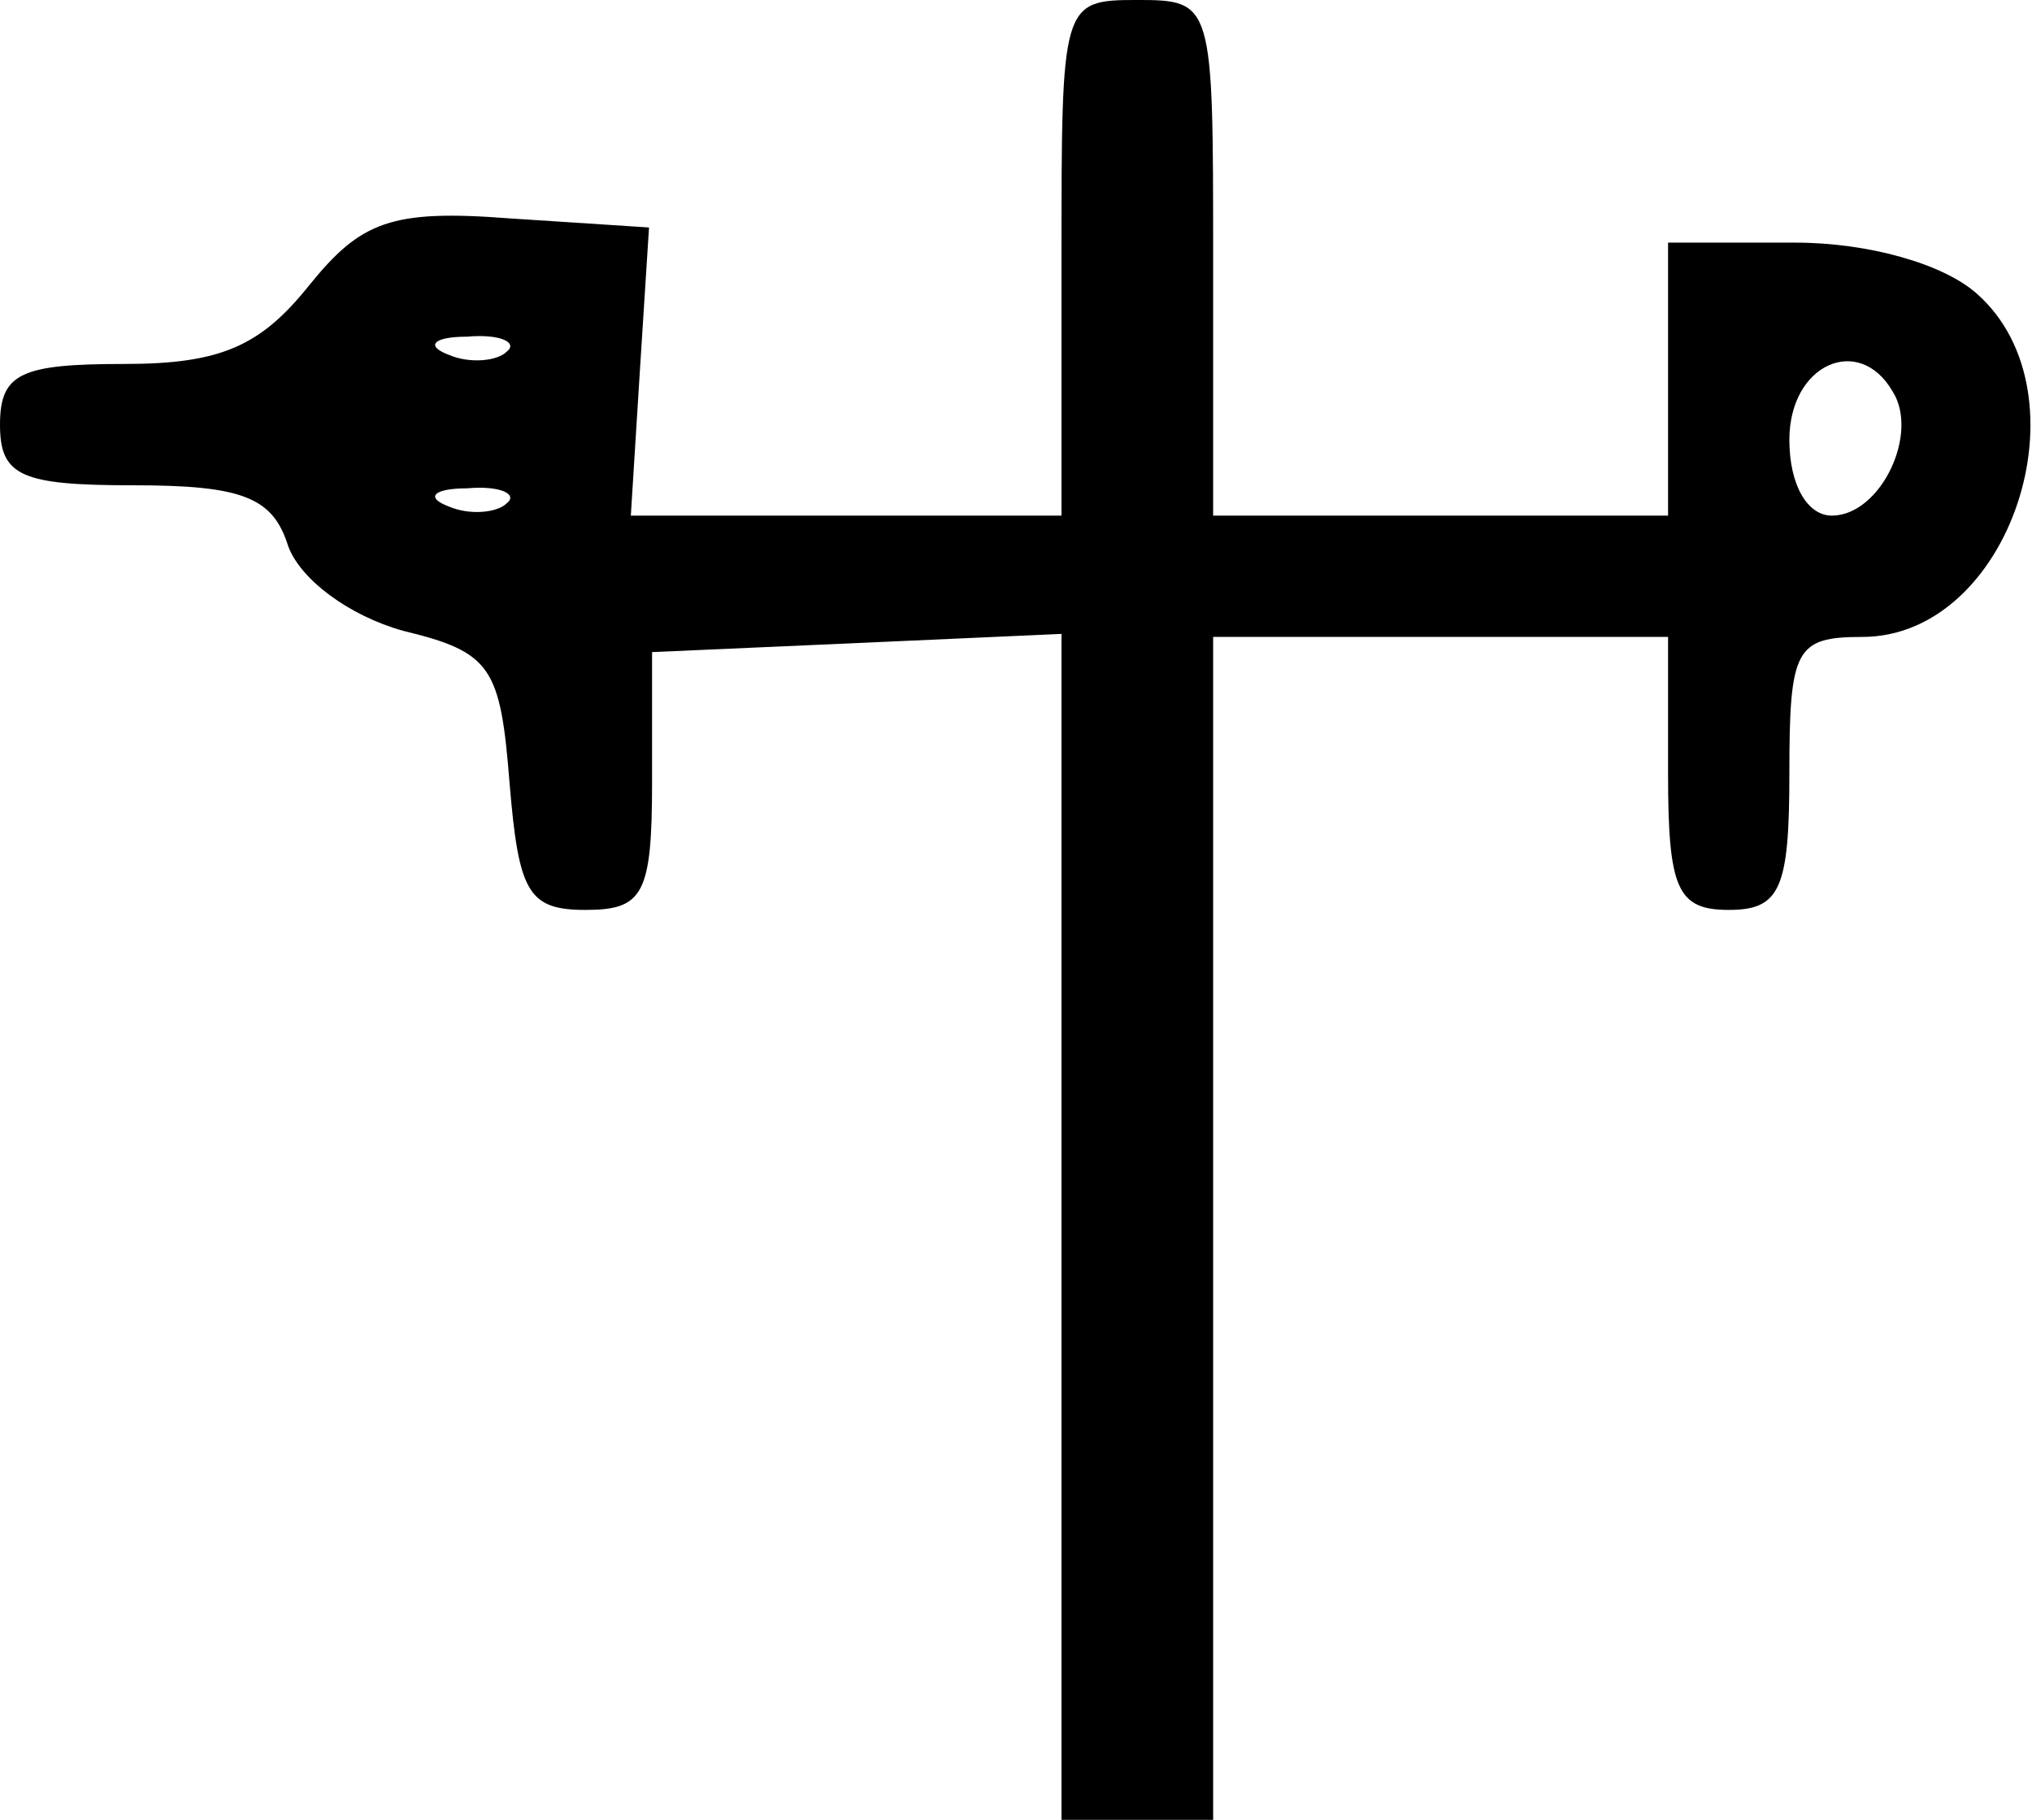 <?xml version="1.0" standalone="no"?>
<!DOCTYPE svg PUBLIC "-//W3C//DTD SVG 20010904//EN"
 "http://www.w3.org/TR/2001/REC-SVG-20010904/DTD/svg10.dtd">
<svg version="1.0" xmlns="http://www.w3.org/2000/svg"
 width="67pt" height="60pt" viewBox="0 0 67 60"
 preserveAspectRatio="xMidYMid meet">
<g transform="translate(0,60) scale(0.1,-0.1)"
fill="#000000" stroke="none">
<path d="M350 515 l0 -85 -71 0 -71 0 3 48 3 47 -46 3 c-39 3 -49 -1 -66 -22
-16 -20 -29 -26 -61 -26 -34 0 -41 -3 -41 -20 0 -17 7 -20 44 -20 36 0 46 -4
51 -20 4 -11 20 -23 38 -28 29 -7 32 -12 35 -50 3 -36 6 -42 25 -42 19 0 22 5
22 42 l0 43 68 3 67 3 0 -196 0 -195 25 0 25 0 0 195 0 195 75 0 75 0 0 -45
c0 -38 3 -45 20 -45 17 0 20 7 20 45 0 41 2 45 24 45 49 0 75 80 38 113 -11
10 -36 17 -60 17 l-42 0 0 -45 0 -45 -75 0 -75 0 0 85 c0 84 0 85 -25 85 -25
0 -25 -1 -25 -85z m-183 -31 c-3 -3 -12 -4 -19 -1 -8 3 -5 6 6 6 11 1 17 -2
13 -5z m457 -13 c9 -14 -4 -41 -20 -41 -8 0 -14 10 -14 25 0 25 23 35 34 16z
m-457 -37 c-3 -3 -12 -4 -19 -1 -8 3 -5 6 6 6 11 1 17 -2 13 -5z"/>
</g>
</svg>
